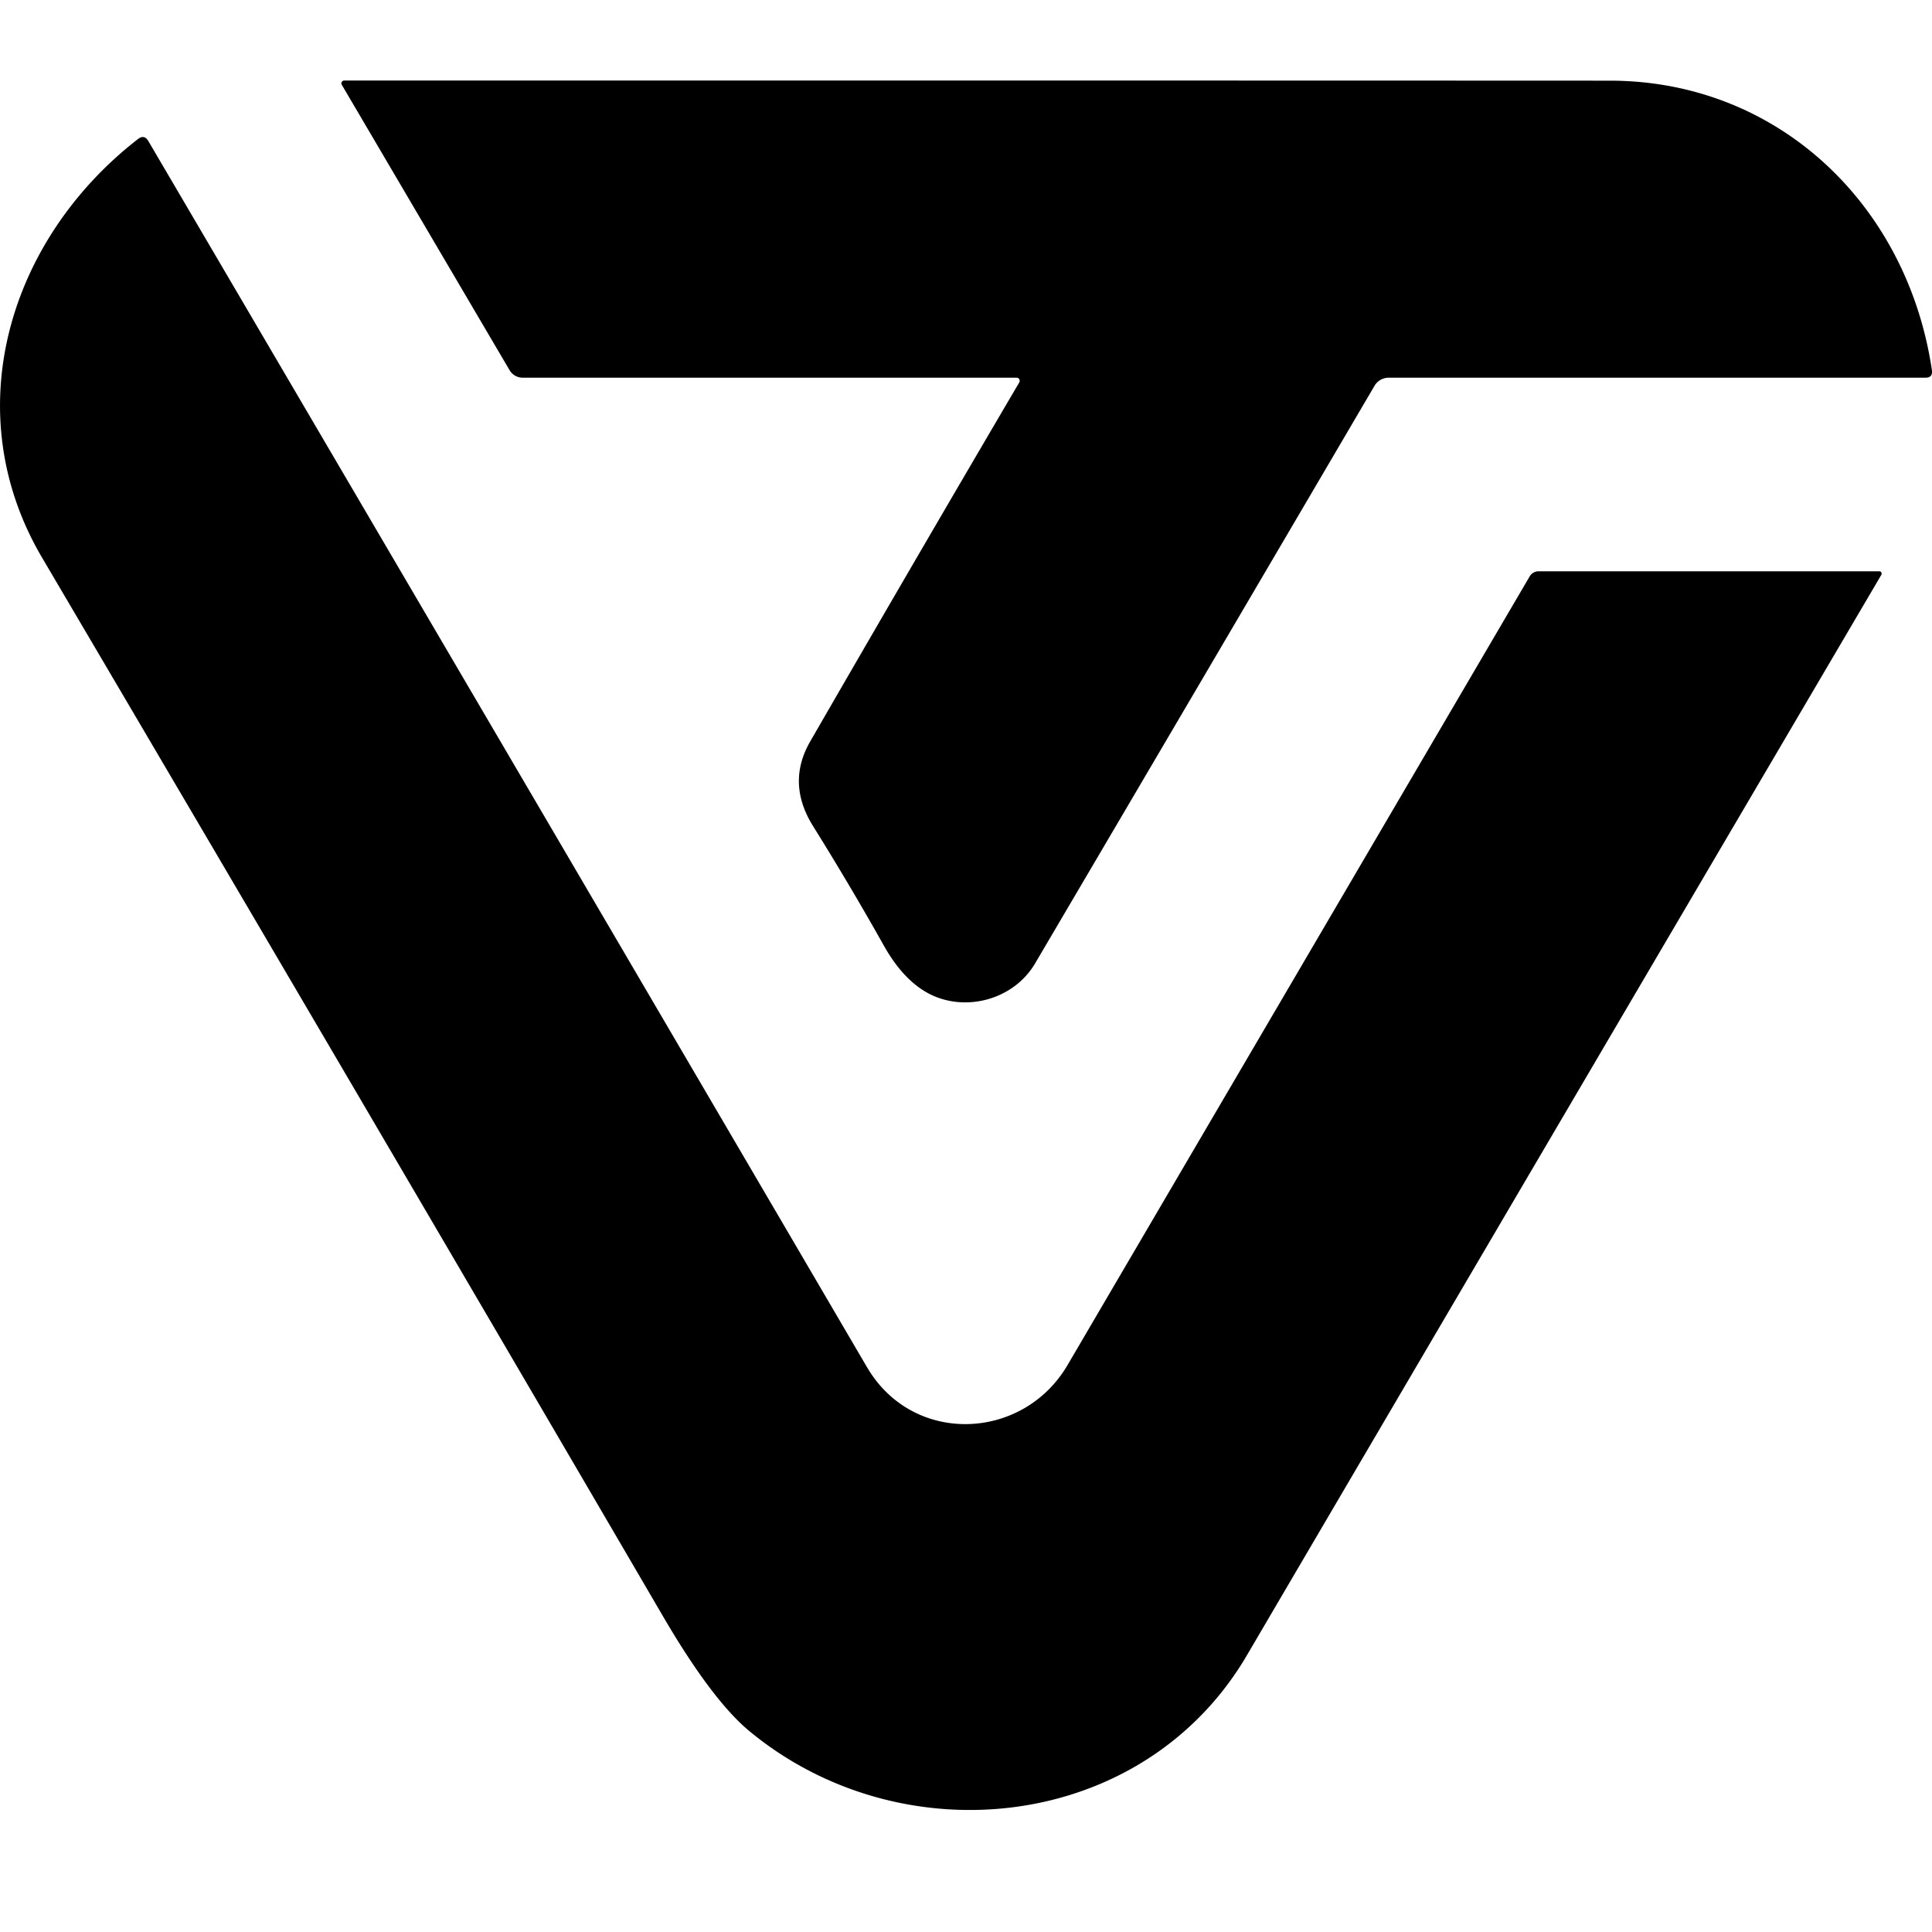 <svg fill="currentColor" fill-rule="evenodd" height="1em" style="flex:none;line-height:1" viewBox="0 0 24 24" width="1em" xmlns="http://www.w3.org/2000/svg"><title>Tripo</title><path d="M12.661 4.752a.04.04 0 00-.013-.055.038.038 0 00-.02-.005H6.496a.19.19 0 01-.165-.092L4.245 1.052a.034.034 0 01.014-.047A.038.038 0 014.275 1c5.492 0 10.733 0 15.721.002 2.089 0 3.699 1.54 4.003 3.598.008.062-.019.092-.08.092h-6.67a.204.204 0 00-.174.1c-1.414 2.41-2.82 4.803-4.218 7.178-.28.472-.92.62-1.373.342-.19-.116-.357-.304-.502-.561a37.917 37.917 0 00-.882-1.489c-.222-.356-.234-.707-.035-1.052a661.77 661.77 0 012.597-4.46v.002z"></path><path d="M10.772 16.986c.57.972 1.935.916 2.489-.028L19 7.164a.127.127 0 01.116-.067h4.23c.017 0 .03.014.028.03 0 .005-.001.01-.003.013-2.605 4.432-5.232 8.906-7.88 13.42-1.283 2.191-4.278 2.517-6.179.947-.308-.254-.665-.727-1.069-1.417-2.525-4.324-5.098-8.71-7.72-13.162-1.063-1.803-.424-3.947 1.19-5.2.053-.041.095-.033.129.023 2.905 4.95 5.882 10.029 8.93 15.236z"></path></svg>